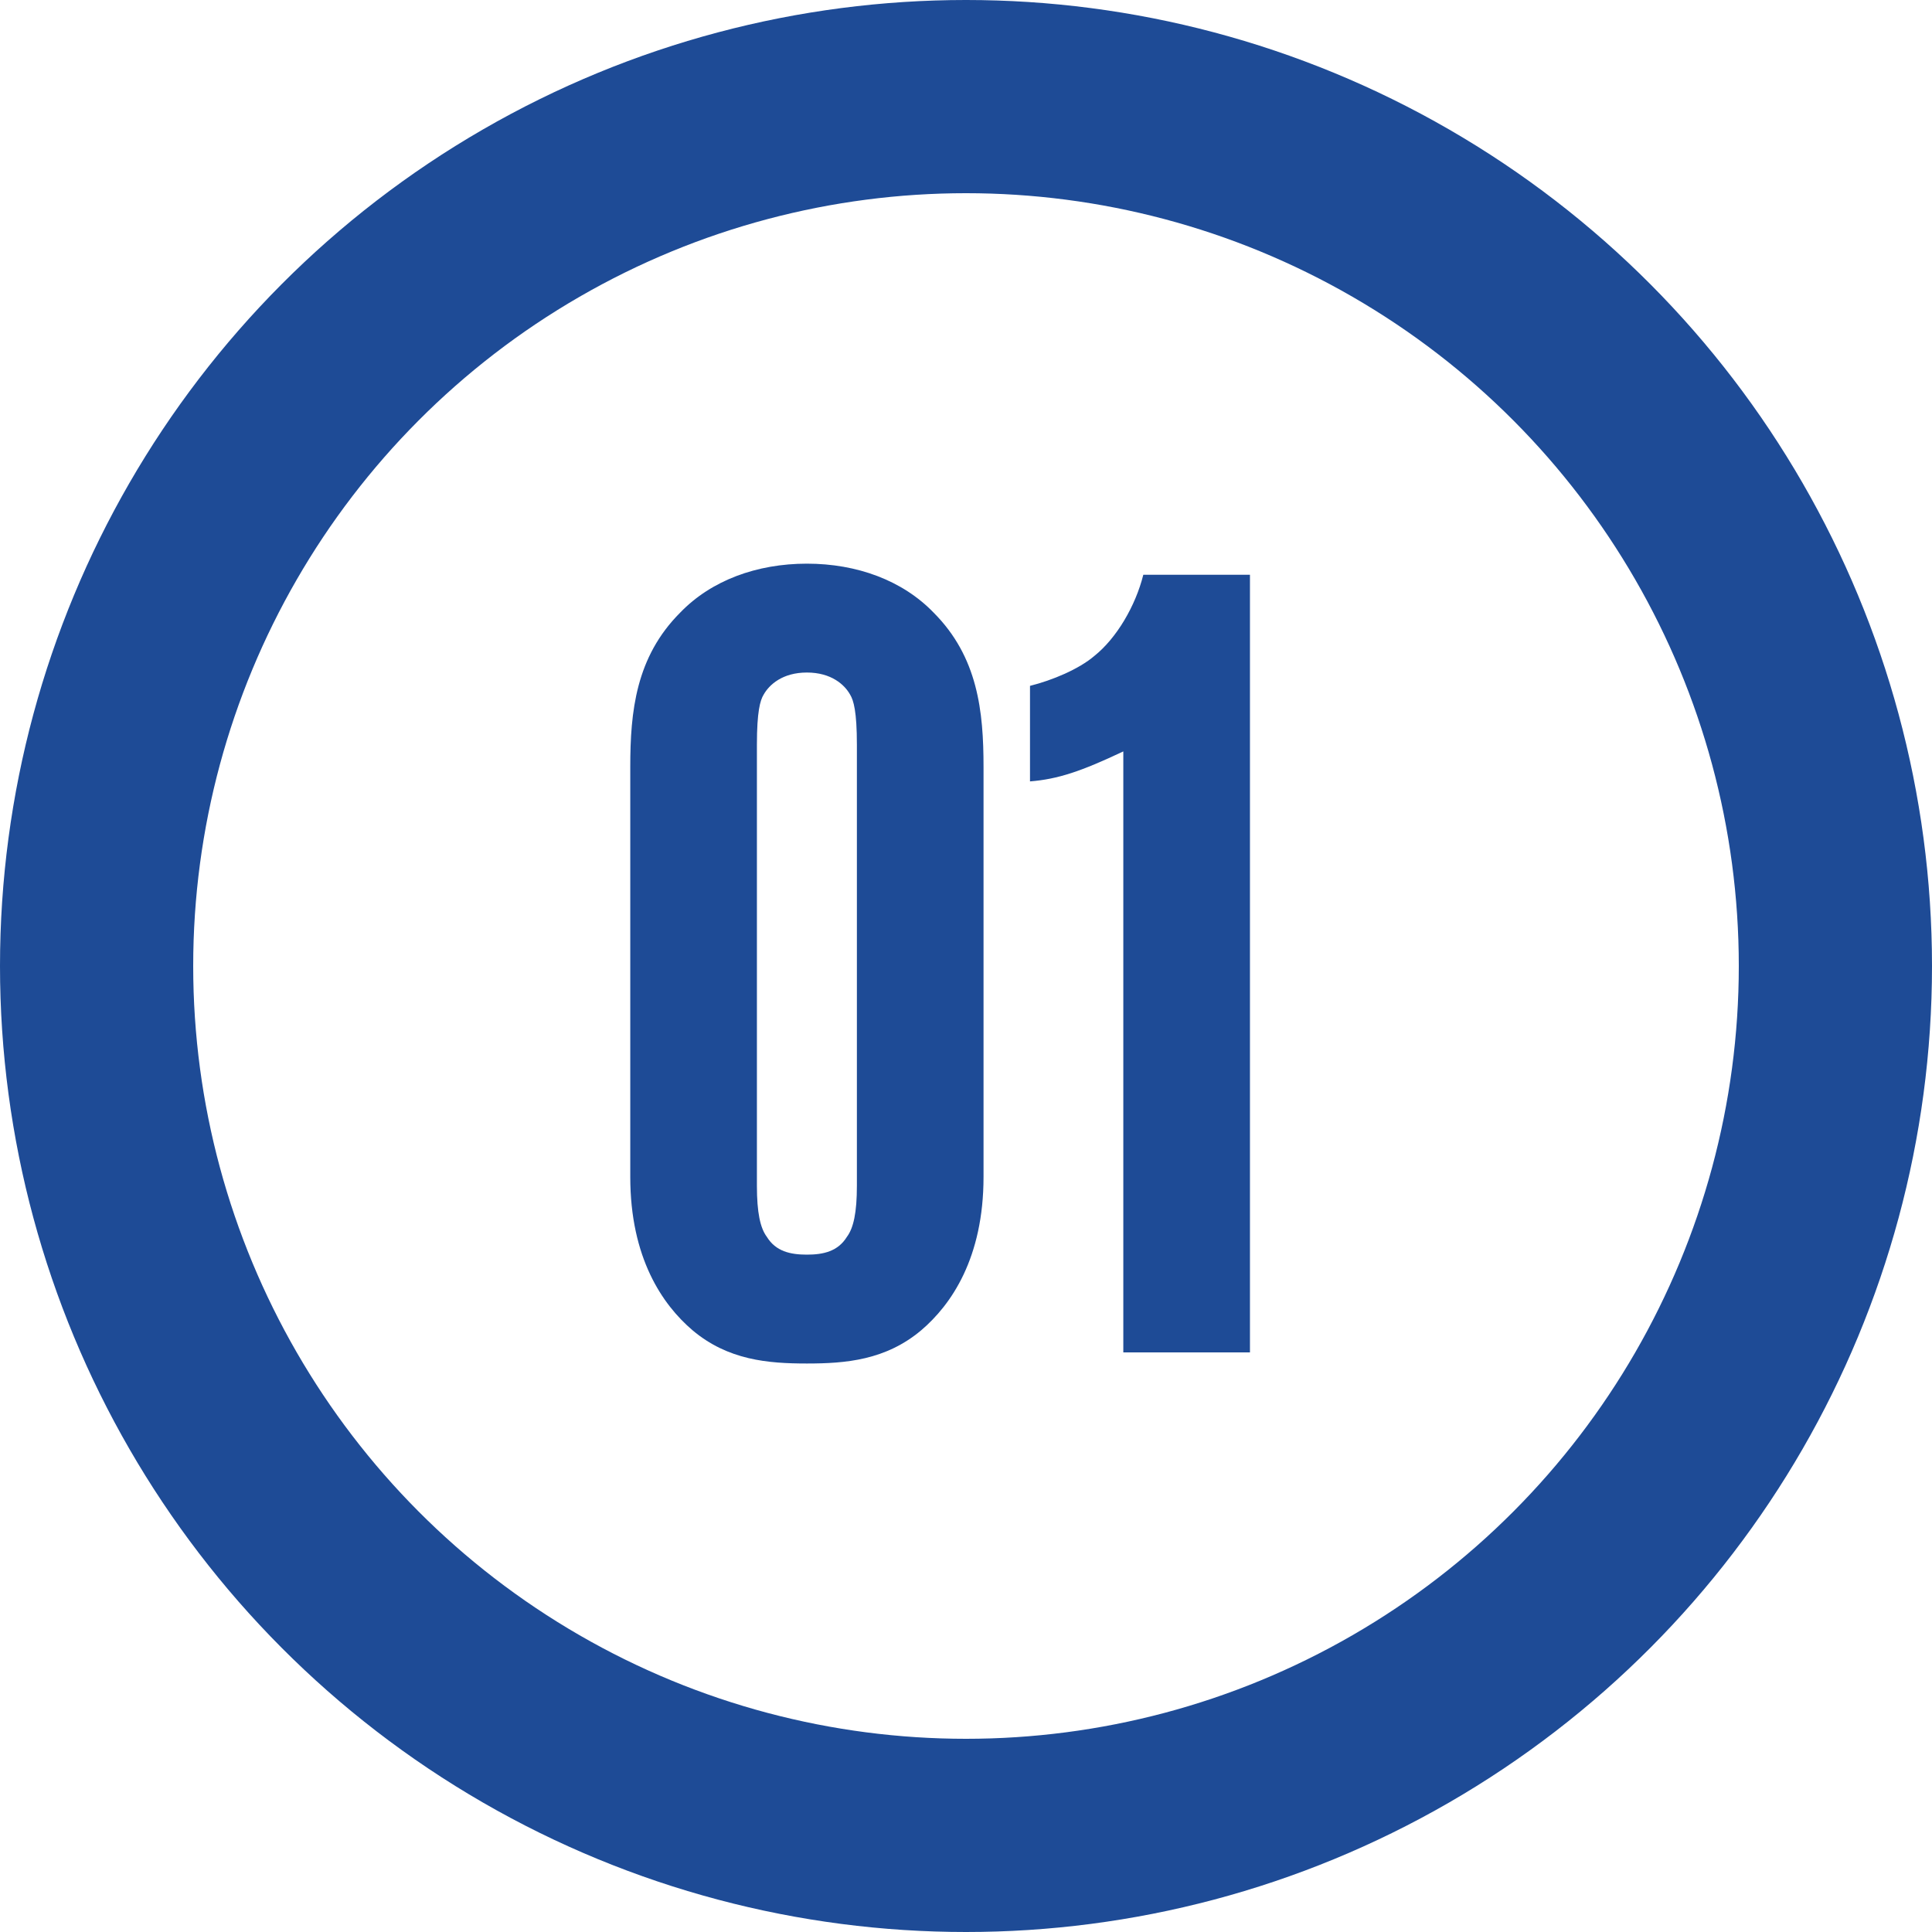 <?xml version="1.0" encoding="UTF-8"?> <svg xmlns="http://www.w3.org/2000/svg" width="40" height="40" viewBox="0 0 40 40" fill="none"> <path d="M20.363 15.879C20.363 14.729 20.247 13.602 19.328 12.682C18.683 12.015 17.741 11.67 16.706 11.67C15.671 11.67 14.727 12.015 14.084 12.682C13.164 13.602 13.049 14.729 13.049 15.879V24.366C13.049 26.045 13.716 27.011 14.336 27.54C15.072 28.161 15.9 28.23 16.706 28.23C17.511 28.23 18.338 28.161 19.075 27.54C19.695 27.011 20.363 26.045 20.363 24.366V15.879ZM17.741 24.55C17.741 25.102 17.672 25.424 17.534 25.608C17.349 25.907 17.05 25.976 16.706 25.976C16.36 25.976 16.061 25.907 15.877 25.608C15.739 25.424 15.671 25.102 15.671 24.55V15.419C15.671 14.729 15.739 14.499 15.809 14.384C15.924 14.177 16.2 13.924 16.706 13.924C17.212 13.924 17.488 14.177 17.602 14.384C17.672 14.499 17.741 14.729 17.741 15.419V24.55ZM25.879 28V11.9H23.671C23.51 12.544 23.119 13.211 22.659 13.579C22.337 13.855 21.785 14.085 21.325 14.2V16.178C21.9 16.132 22.383 15.971 23.257 15.557V28H25.879Z" fill="#1E4B96"></path> <circle cx="20" cy="20" r="18" stroke="#1E4B96" stroke-width="4"></circle> </svg> 